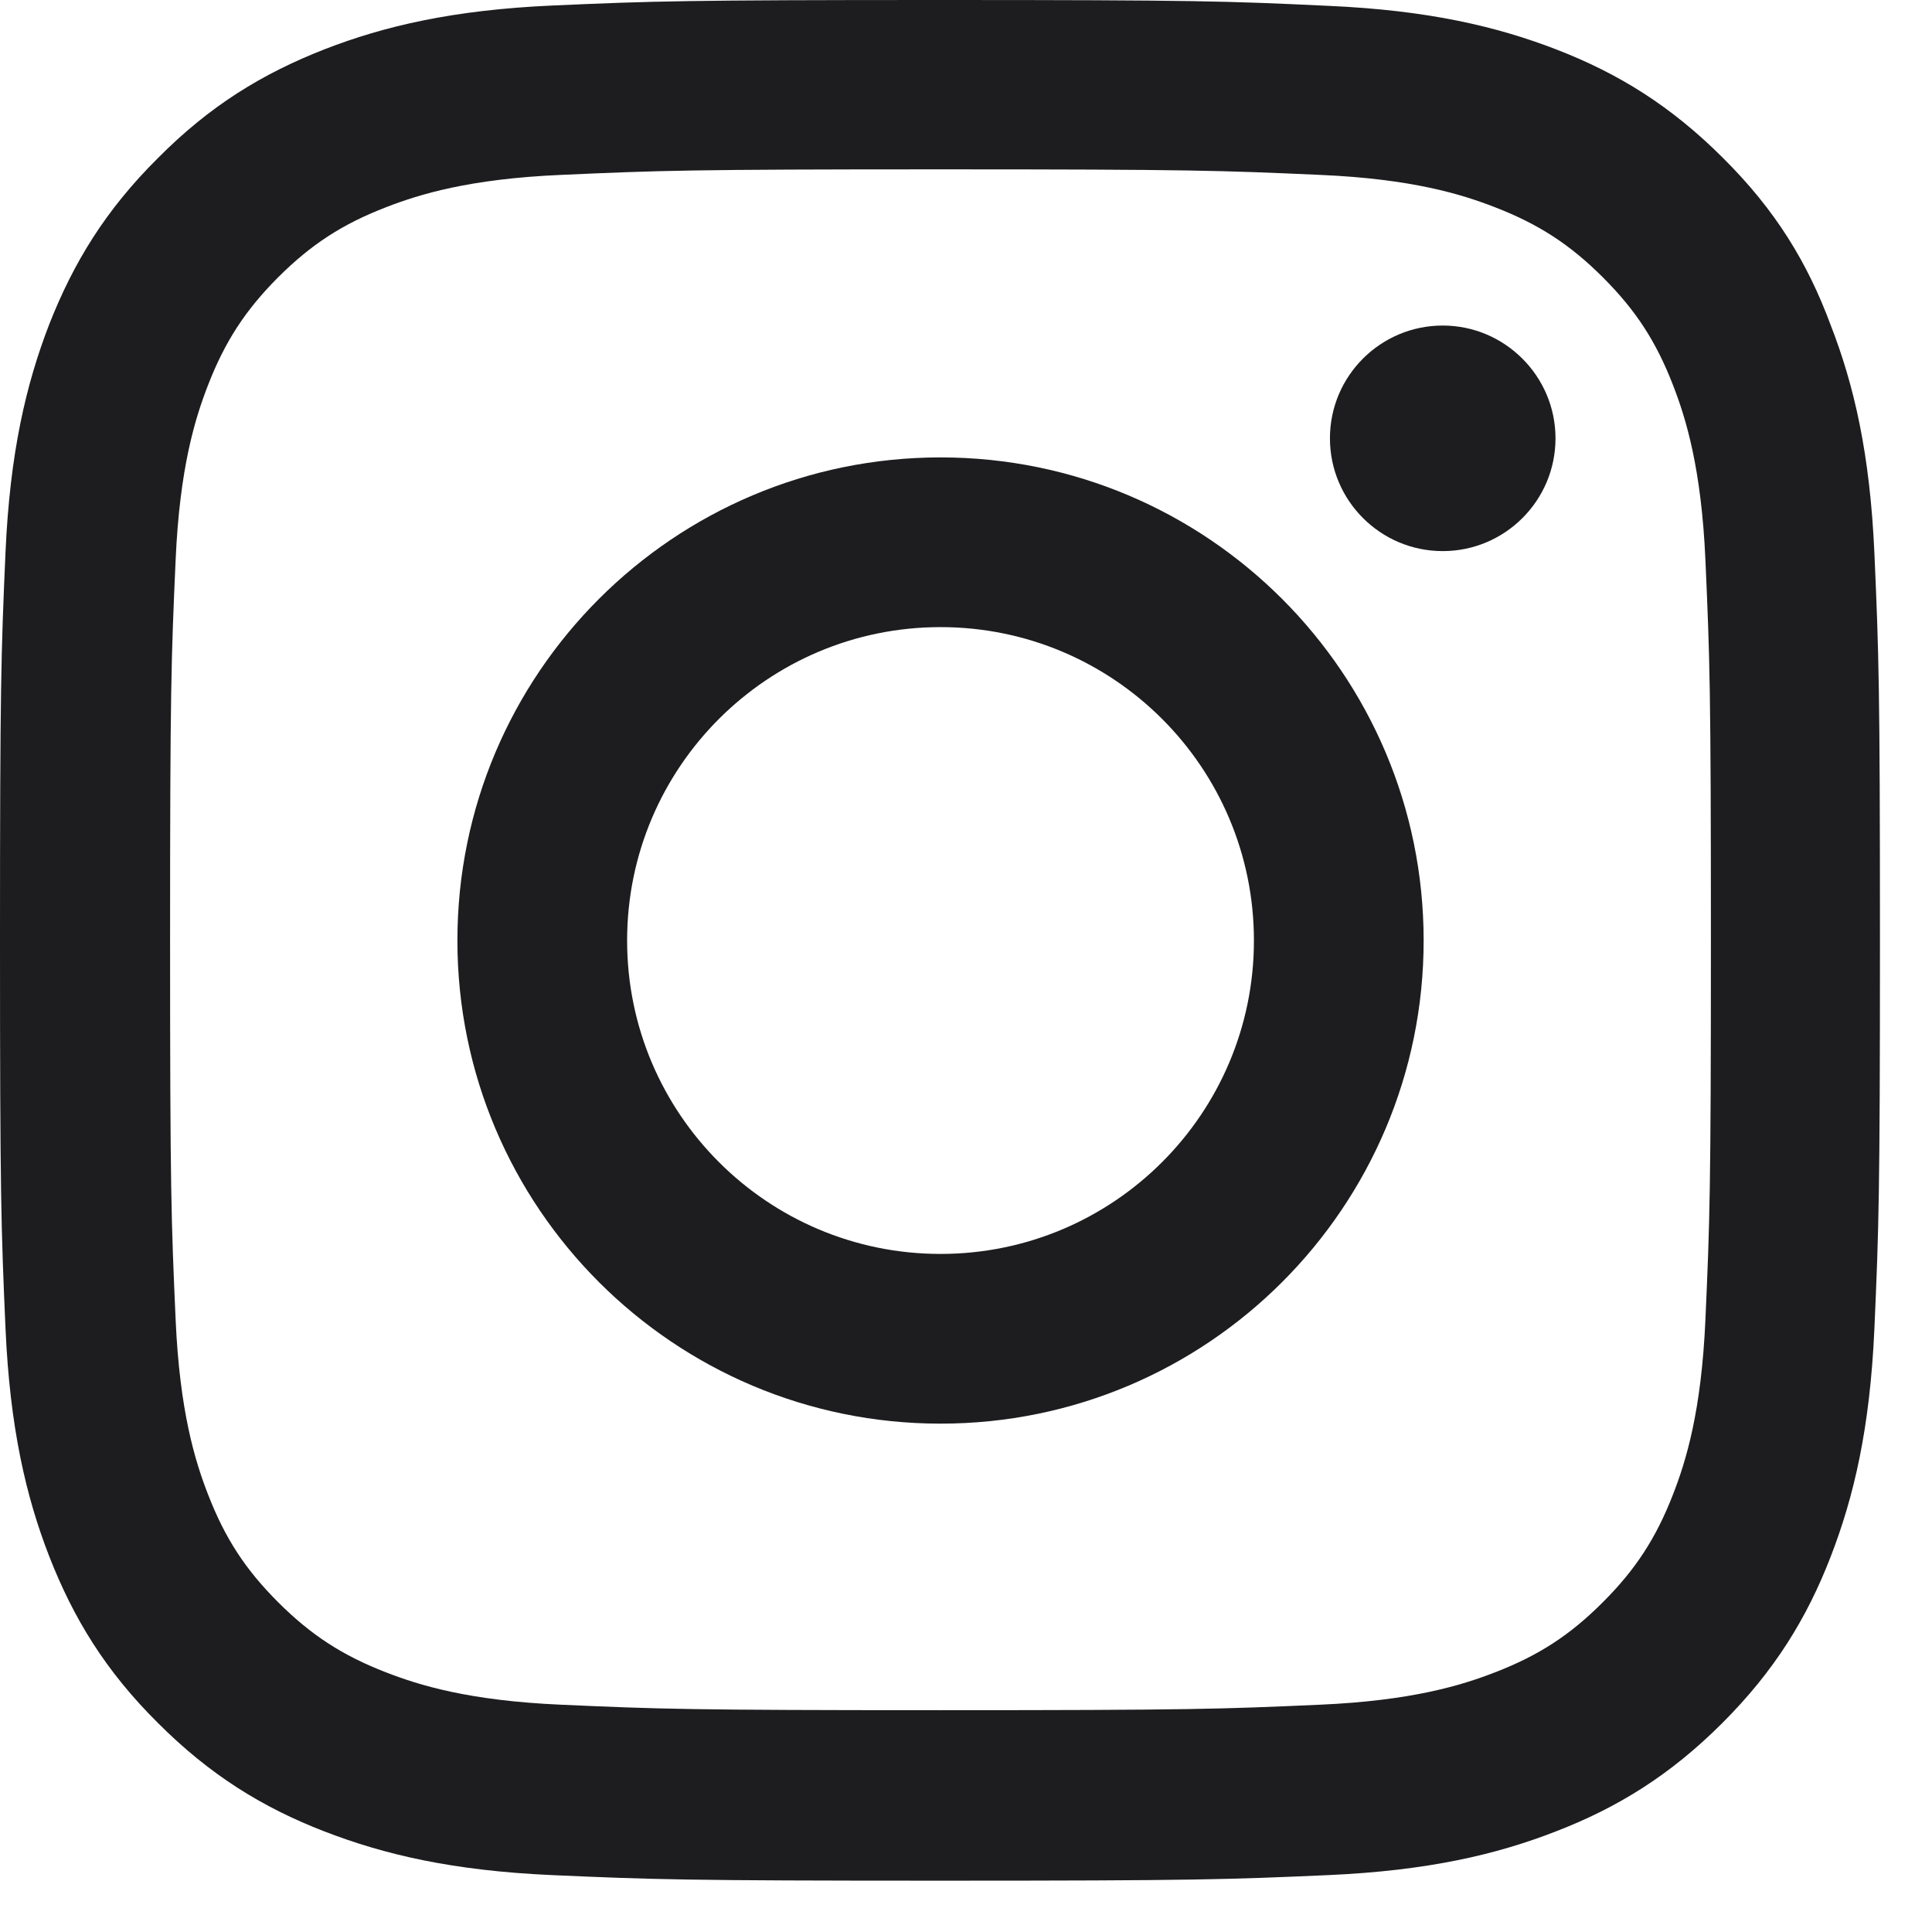 <svg width="32" height="32" viewBox="0 0 32 32" fill="none" xmlns="http://www.w3.org/2000/svg">
<g clip-path="url(#clip0_2_653)">
<path d="M15.578 2.805C19.74 2.805 20.233 2.824 21.87 2.897C23.391 2.963 24.213 3.219 24.76 3.432C25.485 3.712 26.008 4.053 26.549 4.594C27.097 5.142 27.432 5.659 27.712 6.383C27.925 6.931 28.18 7.759 28.247 9.274C28.32 10.917 28.338 11.41 28.338 15.566C28.338 19.728 28.32 20.221 28.247 21.858C28.18 23.379 27.925 24.201 27.712 24.748C27.432 25.472 27.091 25.996 26.549 26.537C26.002 27.085 25.485 27.42 24.76 27.7C24.213 27.913 23.385 28.168 21.87 28.235C20.227 28.308 19.734 28.326 15.578 28.326C11.416 28.326 10.923 28.308 9.286 28.235C7.765 28.168 6.943 27.913 6.395 27.7C5.671 27.42 5.148 27.079 4.606 26.537C4.059 25.99 3.724 25.472 3.444 24.748C3.231 24.201 2.976 23.373 2.909 21.858C2.836 20.215 2.817 19.722 2.817 15.566C2.817 11.403 2.836 10.911 2.909 9.274C2.976 7.752 3.231 6.931 3.444 6.383C3.724 5.659 4.065 5.136 4.606 4.594C5.154 4.047 5.671 3.712 6.395 3.432C6.943 3.219 7.771 2.963 9.286 2.897C10.923 2.824 11.416 2.805 15.578 2.805ZM15.578 0C11.349 0 10.819 0.018 9.158 0.091C7.503 0.164 6.365 0.432 5.379 0.815C4.351 1.217 3.481 1.746 2.617 2.617C1.746 3.481 1.217 4.351 0.815 5.373C0.432 6.365 0.164 7.497 0.091 9.152C0.018 10.819 0 11.349 0 15.578C0 19.807 0.018 20.337 0.091 21.998C0.164 23.653 0.432 24.791 0.815 25.777C1.217 26.805 1.746 27.675 2.617 28.539C3.481 29.403 4.351 29.939 5.373 30.334C6.365 30.718 7.497 30.985 9.152 31.058C10.813 31.131 11.343 31.15 15.572 31.15C19.801 31.15 20.33 31.131 21.992 31.058C23.647 30.985 24.785 30.718 25.77 30.334C26.793 29.939 27.663 29.403 28.527 28.539C29.391 27.675 29.927 26.805 30.322 25.783C30.706 24.791 30.973 23.659 31.046 22.004C31.119 20.343 31.138 19.813 31.138 15.584C31.138 11.355 31.119 10.825 31.046 9.164C30.973 7.509 30.706 6.371 30.322 5.385C29.939 4.351 29.409 3.481 28.539 2.617C27.675 1.753 26.805 1.217 25.783 0.821C24.791 0.438 23.659 0.17 22.004 0.097C20.337 0.018 19.807 0 15.578 0Z" fill="#1D1D1F"/>
<path d="M15.578 7.576C11.16 7.576 7.576 11.16 7.576 15.578C7.576 19.996 11.16 23.58 15.578 23.58C19.996 23.58 23.58 19.996 23.58 15.578C23.58 11.16 19.996 7.576 15.578 7.576ZM15.578 20.769C12.712 20.769 10.387 18.444 10.387 15.578C10.387 12.712 12.712 10.387 15.578 10.387C18.444 10.387 20.769 12.712 20.769 15.578C20.769 18.444 18.444 20.769 15.578 20.769Z" fill="#1D1D1F"/>
<path d="M25.764 7.26C25.764 8.294 24.924 9.128 23.896 9.128C22.862 9.128 22.028 8.288 22.028 7.26C22.028 6.225 22.868 5.392 23.896 5.392C24.924 5.392 25.764 6.231 25.764 7.26Z" fill="#1D1D1F"/>
</g>
<defs>
<clipPath id="clip0_2_653">
<rect width="31.156" height="31.156" fill="white"/>
</clipPath>
</defs>
</svg>
